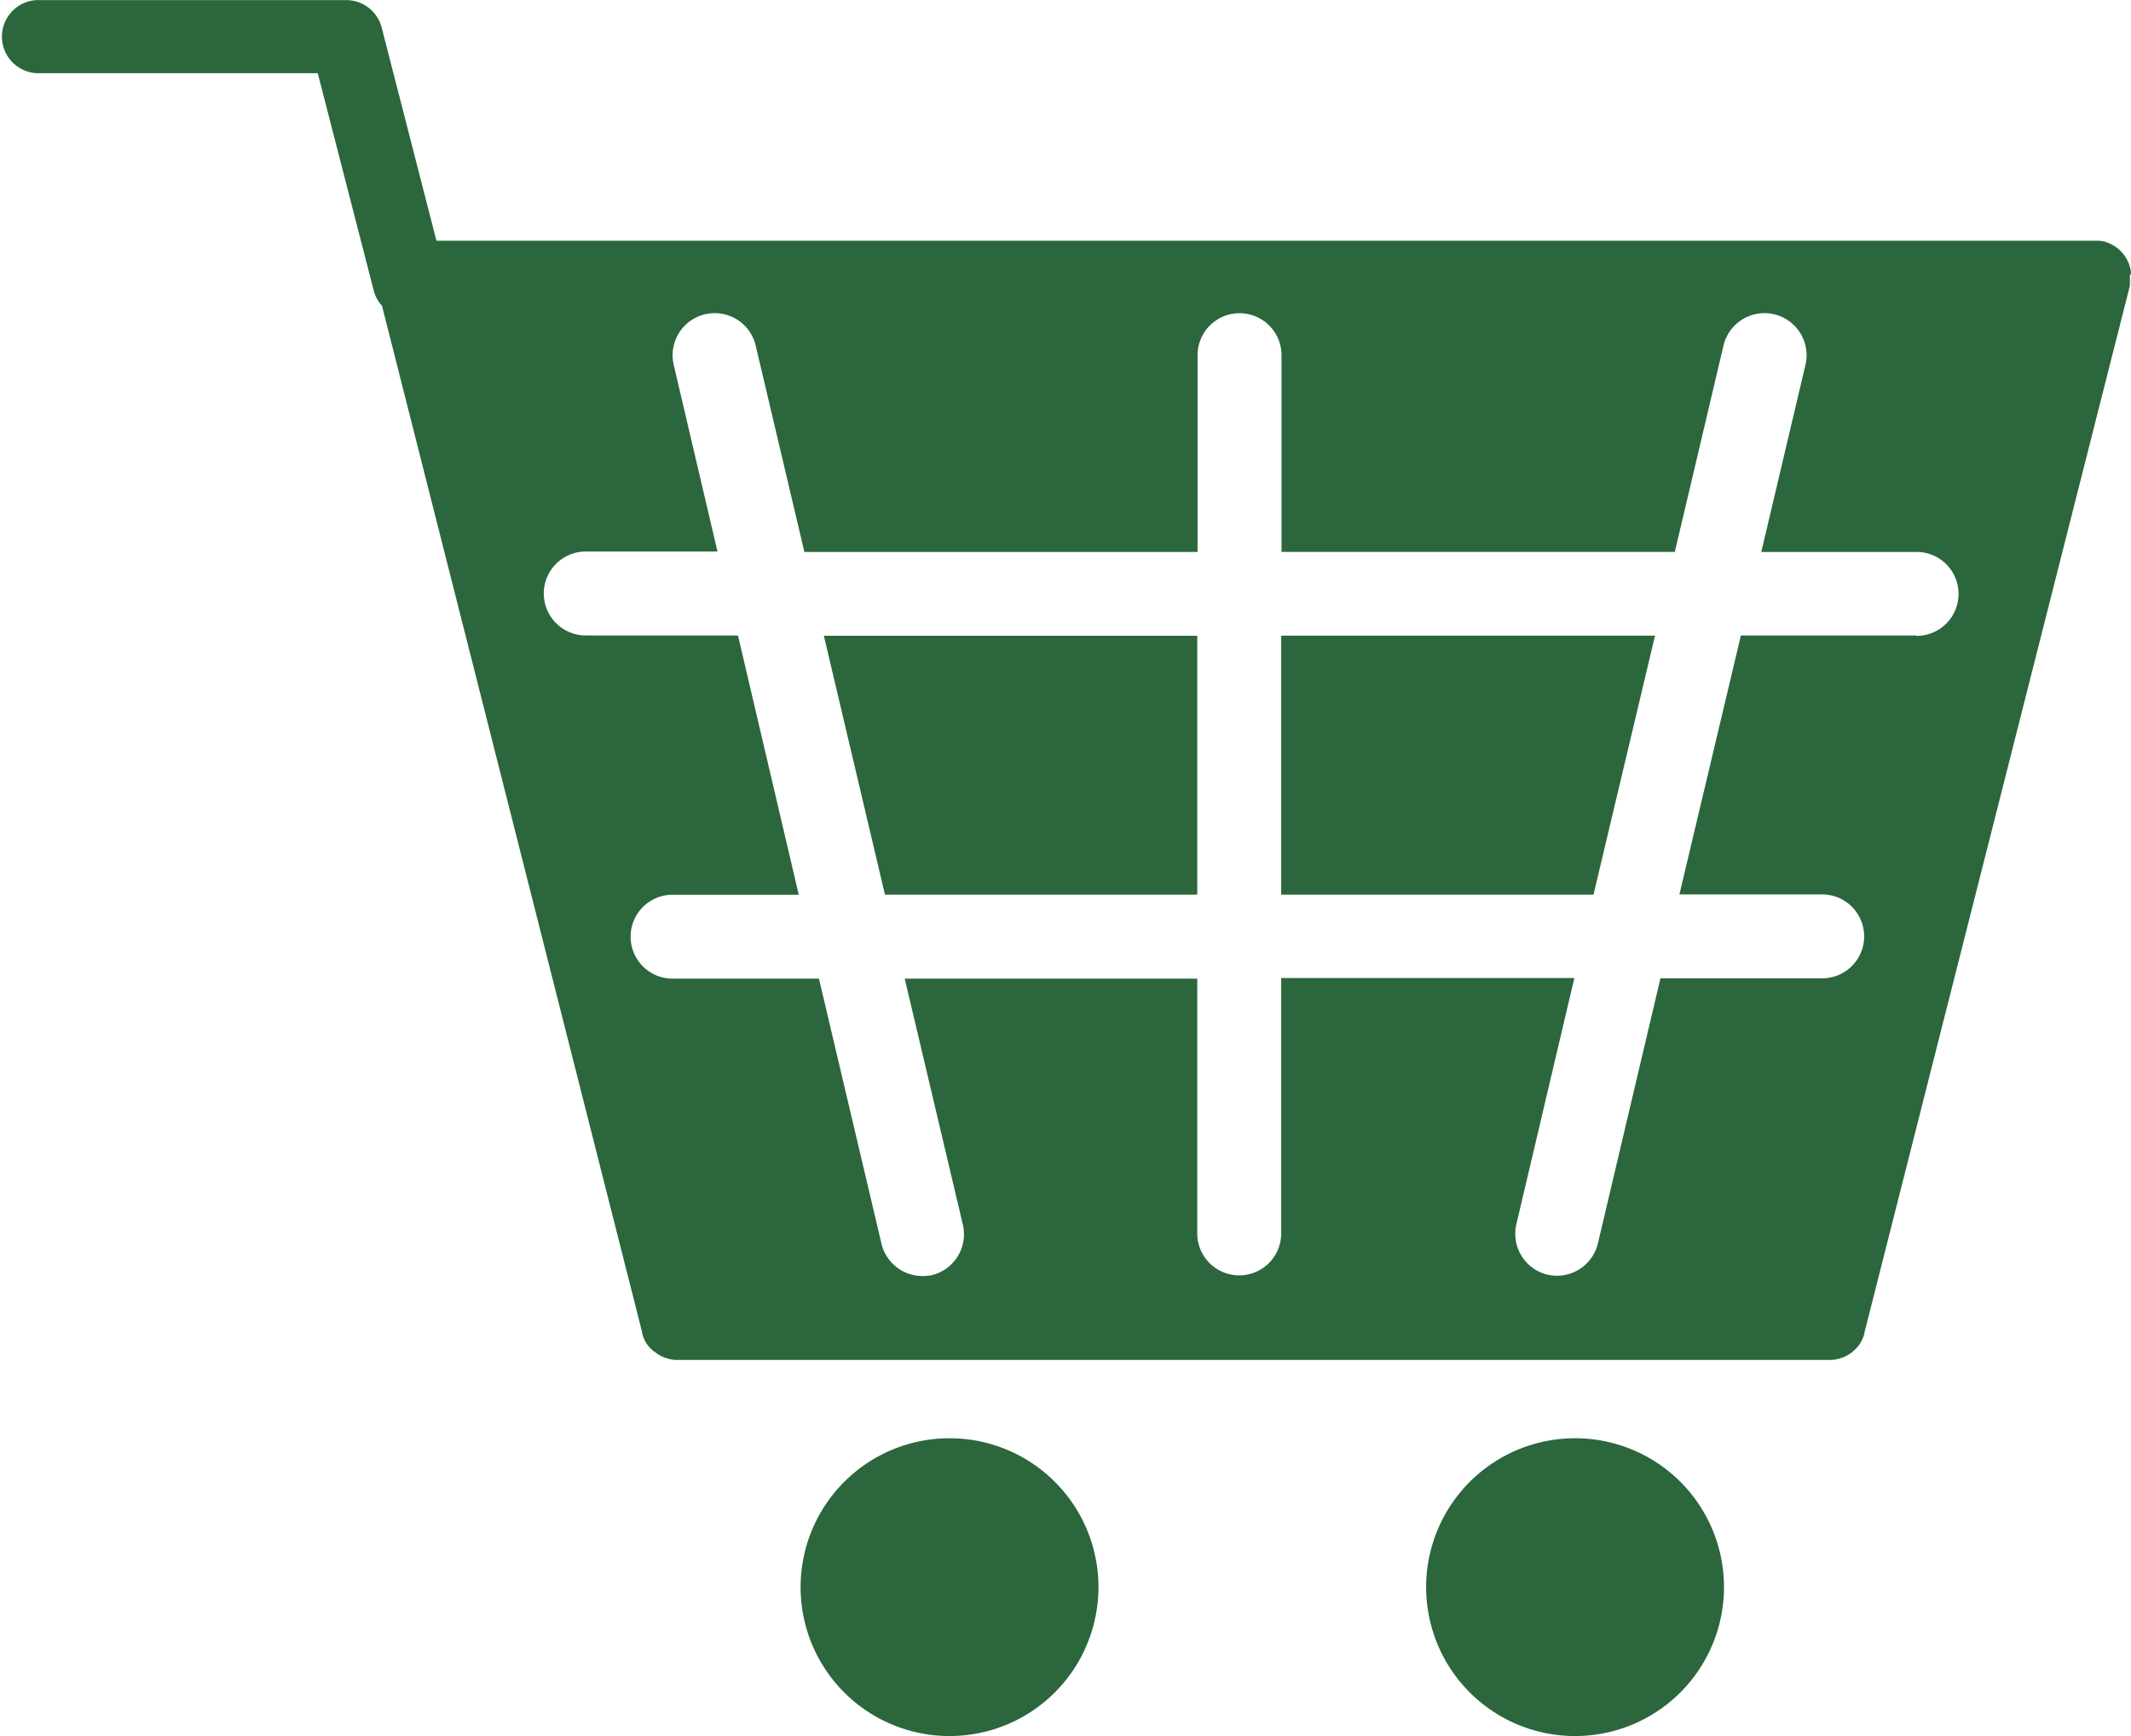 <svg xmlns="http://www.w3.org/2000/svg" xmlns:xlink="http://www.w3.org/1999/xlink" width="20.791" height="16.941" viewBox="0 0 20.791 16.941">
  <defs>
    <clipPath id="clip-path">
      <rect id="長方形_31006" data-name="長方形 31006" width="20.791" height="16.941" fill="#2b663c"/>
    </clipPath>
  </defs>
  <g id="グループ_19456" data-name="グループ 19456" transform="translate(0 0)">
    <g id="グループ_19455" data-name="グループ 19455" transform="translate(0 0)" clip-path="url(#clip-path)">
      <path id="パス_53305" data-name="パス 53305" d="M6.471,9.015a1.453,1.453,0,1,0,1.451,1.452A1.452,1.452,0,0,0,6.471,9.015" transform="translate(2.795 5.02)" fill="#2b663c"/>
      <path id="パス_53306" data-name="パス 53306" d="M10.391,9.015a1.453,1.453,0,1,0,1.451,1.452,1.452,1.452,0,0,0-1.451-1.452" transform="translate(4.978 5.02)" fill="#2b663c"/>
      <path id="パス_53307" data-name="パス 53307" d="M8.029,6.511h3.047l.6-2.527H8.029Z" transform="translate(4.471 2.219)" fill="#2b663c"/>
      <path id="パス_53308" data-name="パス 53308" d="M20.789,2.679a.386.386,0,0,0,0-.042l-.008-.03a.241.241,0,0,0-.011-.036l-.014-.031-.017-.03-.019-.028-.023-.026-.023-.023-.028-.022-.03-.019-.03-.016-.037-.014-.022-.008h-.008l-.039-.006-.033,0-.008,0H4.258L3.724.268A.358.358,0,0,0,3.378,0H.357a.357.357,0,0,0,0,.713H3.1l.548,2.128a.345.345,0,0,0,.079.142L6.265,13l0,.009a.356.356,0,0,0,.042.1l0,0a.354.354,0,0,0,.07.075L6.4,13.2a.286.286,0,0,0,.086.047l.02.006a.3.3,0,0,0,.1.017H17.855a.3.3,0,0,0,.1-.017l.02-.006a.314.314,0,0,0,.087-.047l.014-.012a.354.354,0,0,0,.07-.075l0,0a.416.416,0,0,0,.044-.1l0-.009L20.78,2.788l0-.008a.228.228,0,0,0,0-.034.3.3,0,0,0,0-.039V2.7l0-.022M18.692,6.2H16.985l-.6,2.527h1.393a.409.409,0,1,1,0,.819H16.2l-.61,2.586a.411.411,0,0,1-.4.316.508.508,0,0,1-.095-.011.41.41,0,0,1-.3-.494l.565-2.4H12.5v2.492a.409.409,0,0,1-.819,0V9.549H8.827l.567,2.4a.411.411,0,0,1-.305.494A.478.478,0,0,1,9,12.451a.411.411,0,0,1-.4-.316l-.61-2.586H6.562a.409.409,0,1,1,0-.819H7.793L7.2,6.2H5.715a.409.409,0,1,1,0-.819H7L6.573,3.559a.409.409,0,1,1,.8-.187l.475,2.013h3.836V3.465a.409.409,0,0,1,.819,0v1.92h3.837l.475-2.013a.409.409,0,1,1,.8.187l-.431,1.826h1.515a.409.409,0,1,1,0,.819" transform="translate(0 0.001)" fill="#2b663c"/>
      <path id="パス_53309" data-name="パス 53309" d="M5.759,6.511H8.806V3.985H5.163Z" transform="translate(2.875 2.219)" fill="#2b663c"/>
    </g>
  </g>
</svg>
